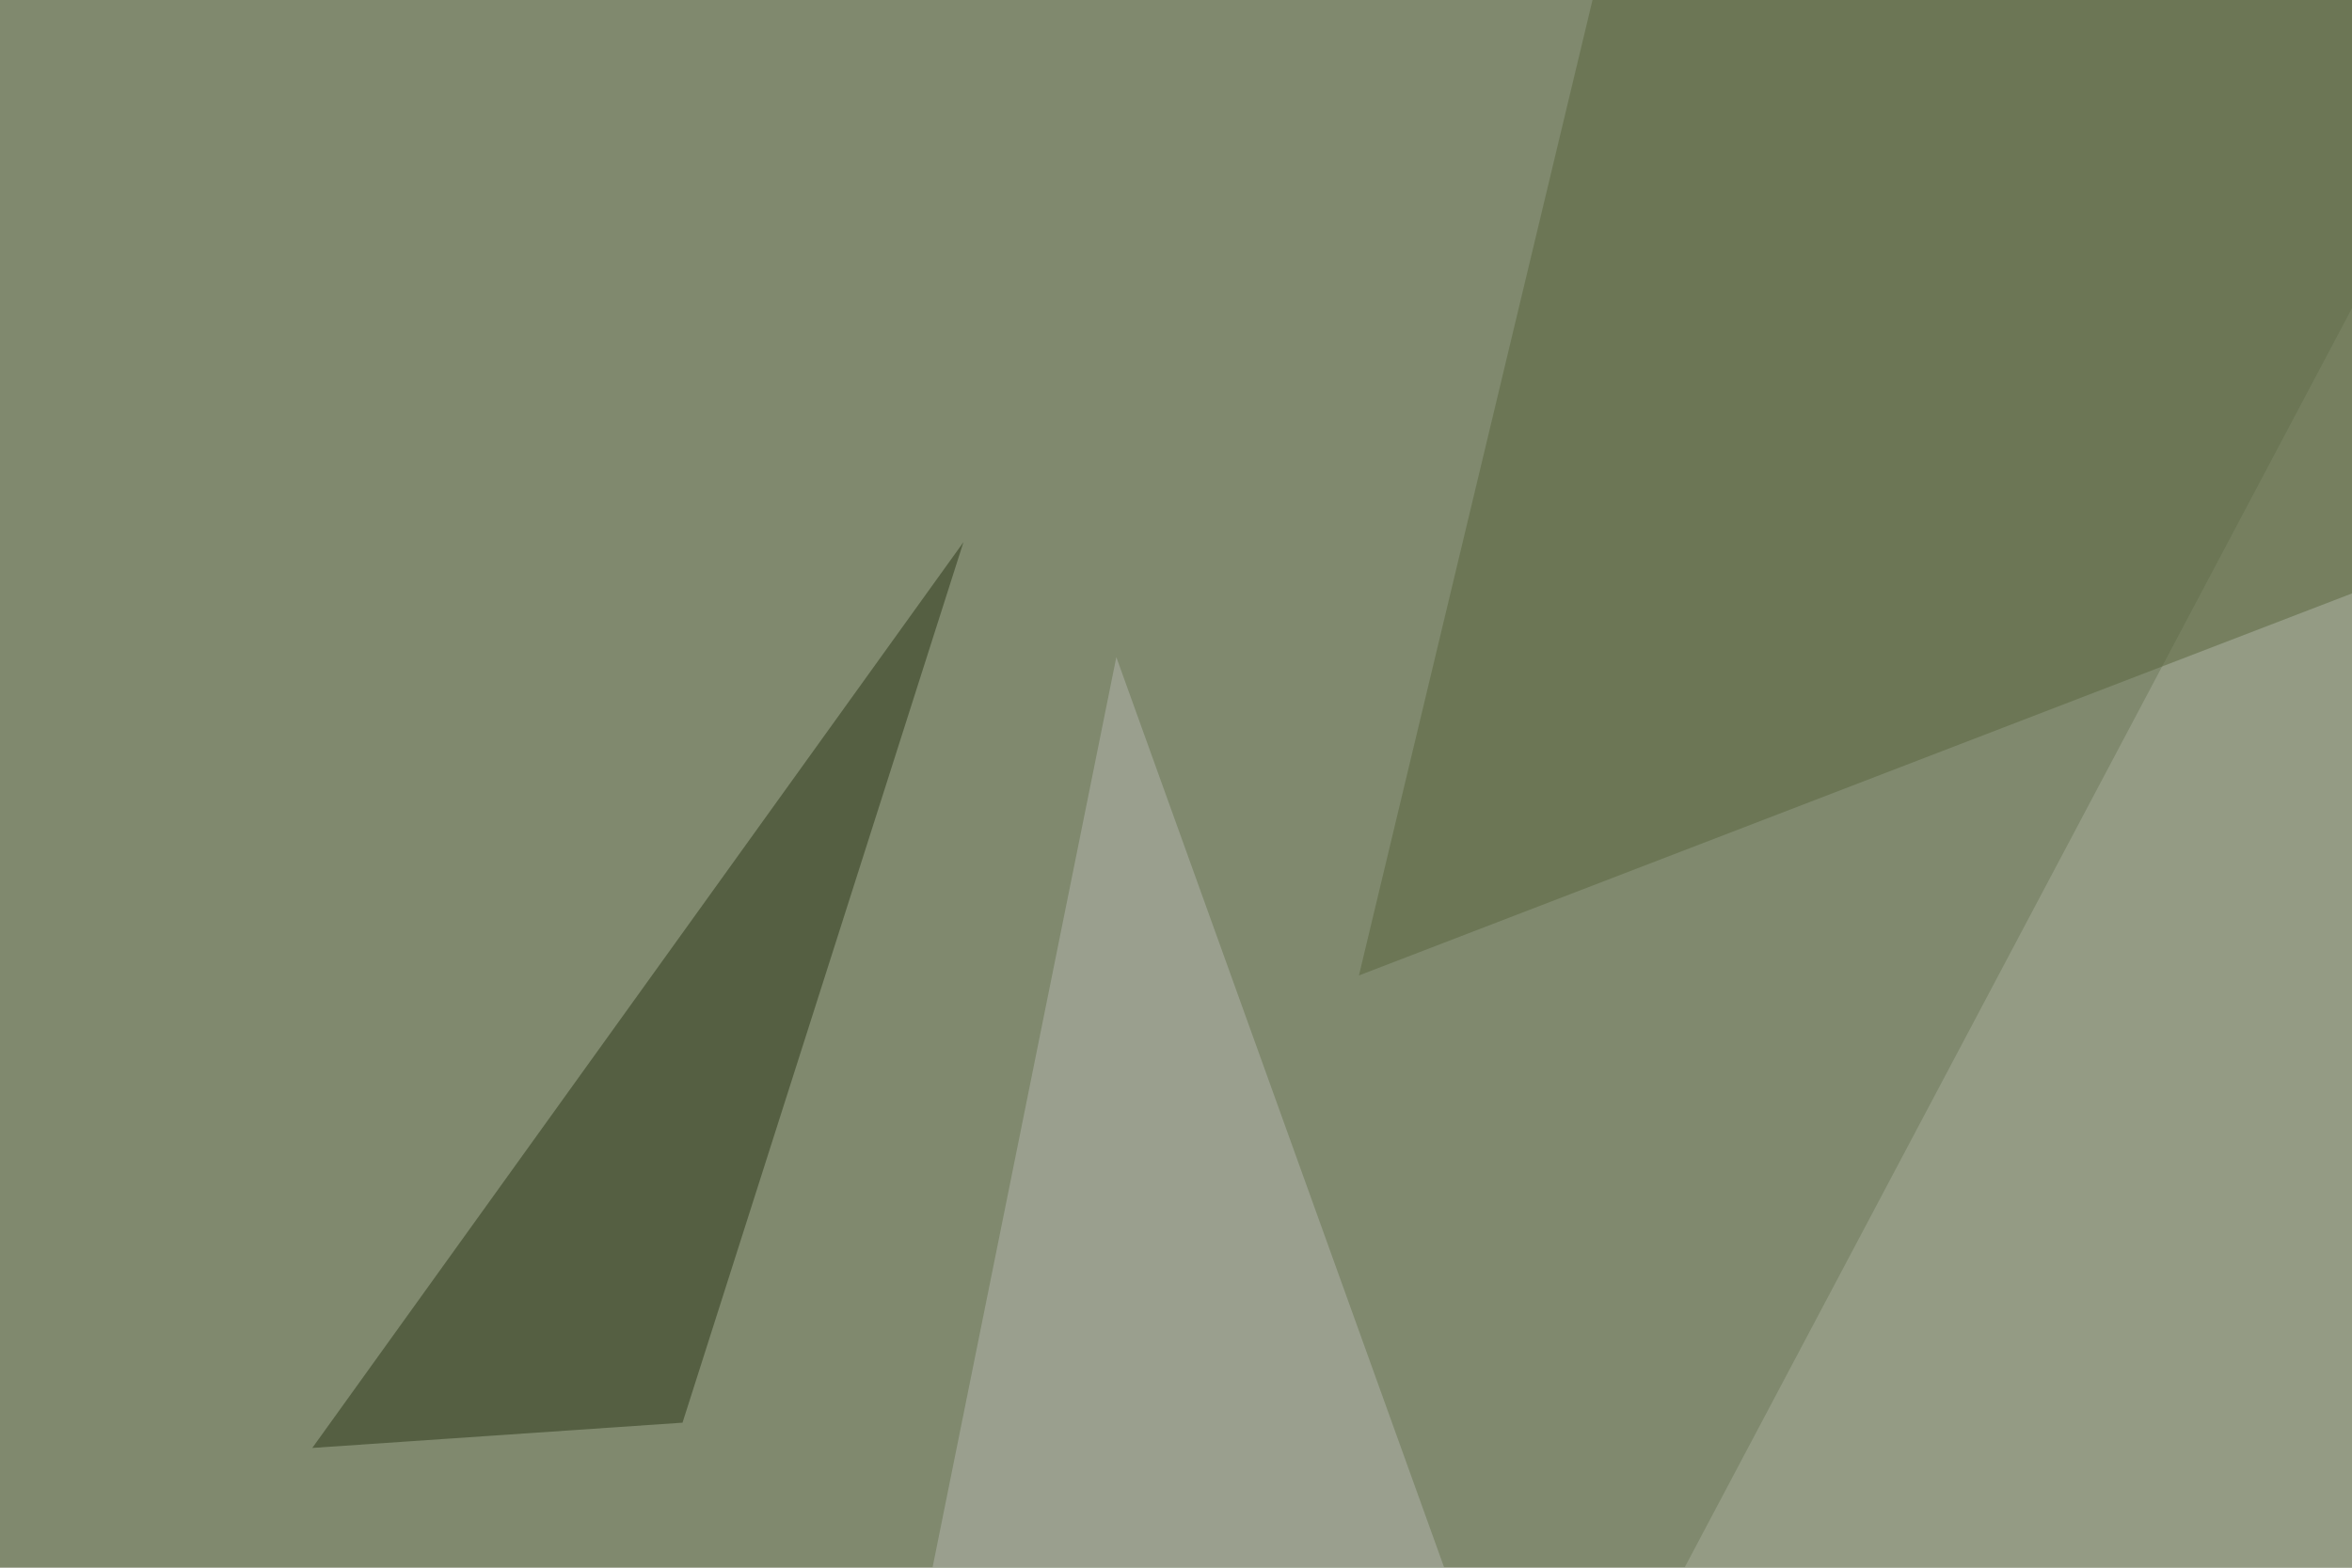 <svg xmlns="http://www.w3.org/2000/svg" width="540" height="360" ><filter id="a"><feGaussianBlur stdDeviation="55"/></filter><rect width="100%" height="100%" fill="#80896e"/><g filter="url(#a)"><g fill-opacity=".5"><path fill="#a8af9b" d="M323.7 479L558.1 36.6l38 495.1z"/><path fill="#59643d" d="M376.5-45.4L312 224 783.7 42.5z"/><path fill="#2a3617" d="M221.2 124.5l-64.5 202.2-85 5.8z"/><path fill="#b4b6ae" d="M335.4 370.6l-140.6 85 61.5-304.7z"/></g></g></svg>